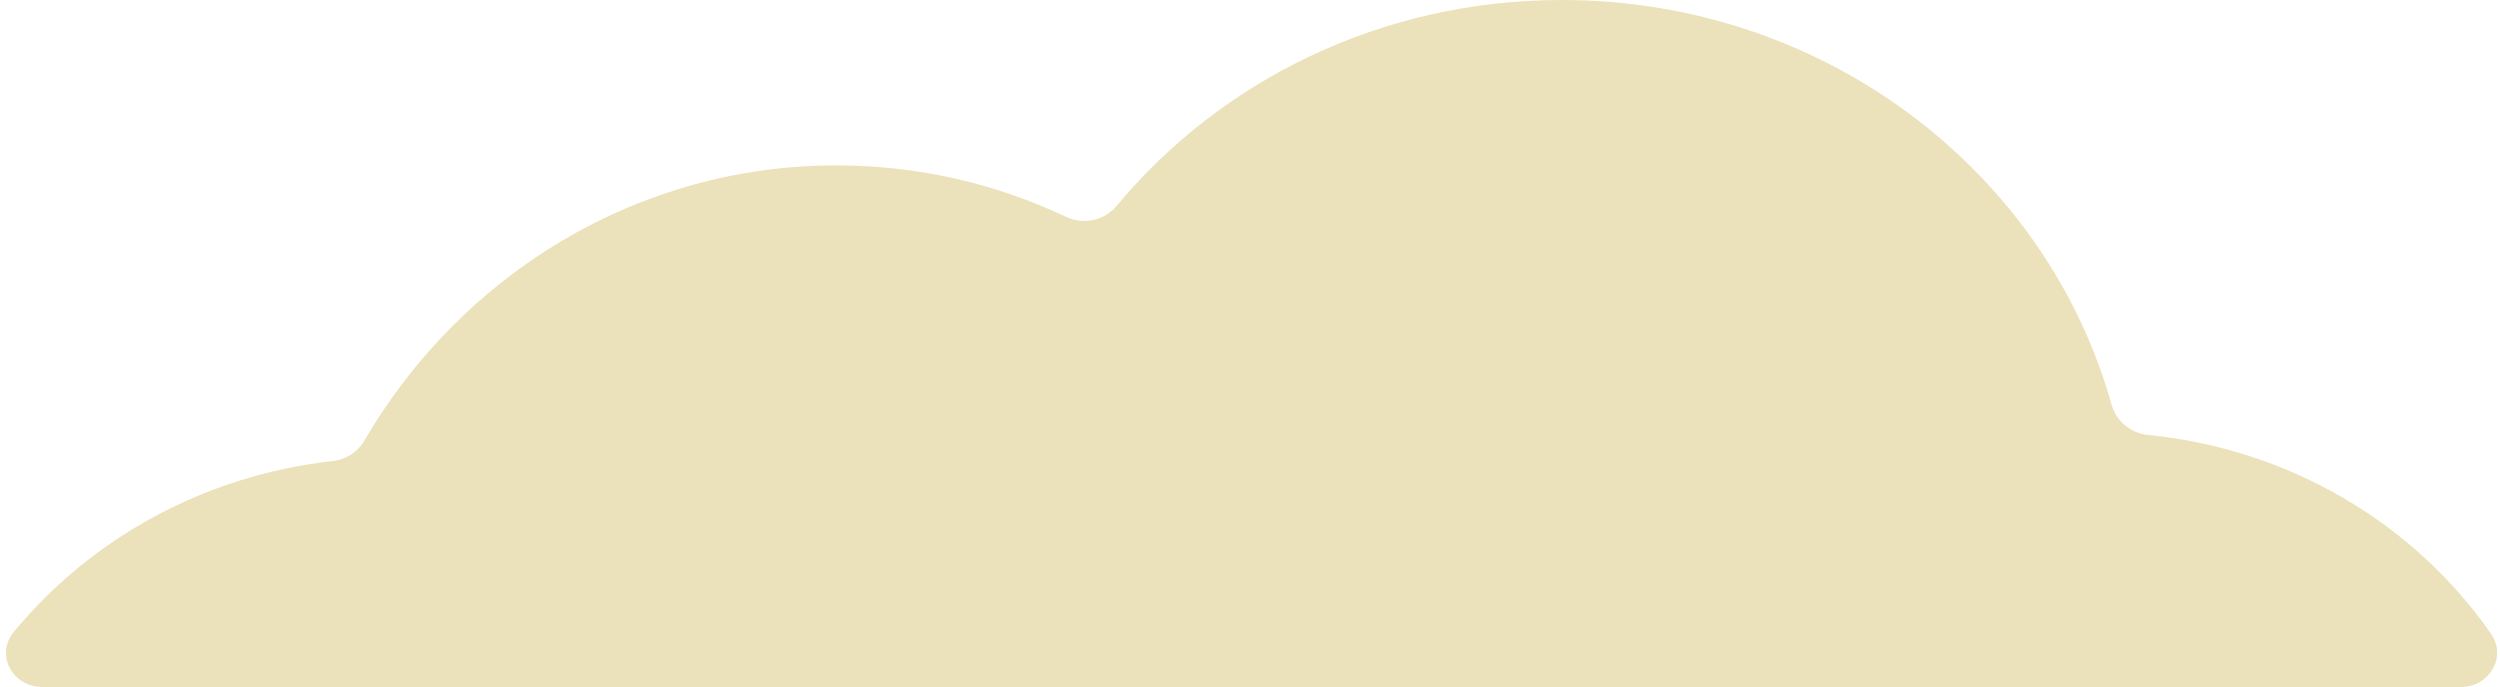 <svg width="393" height="108" viewBox="0 0 393 108" fill="none" xmlns="http://www.w3.org/2000/svg">
<path fill-rule="evenodd" clip-rule="evenodd" d="M391.586 99.624C394.142 103.296 391.301 108 386.827 108H6.654C1.985 108 -0.804 102.943 2.167 99.341C14.216 84.732 32.044 74.716 52.336 72.475C54.393 72.248 56.231 71.063 57.273 69.276C72.391 43.35 99.977 26 131.5 26C144.389 26 156.619 28.901 167.609 34.102C170.334 35.392 173.619 34.668 175.547 32.35C191.947 12.632 217.188 0 245.5 0C286.853 0 321.655 26.948 331.924 63.566C332.661 66.193 334.956 68.109 337.67 68.377C360.156 70.599 379.656 82.48 391.586 99.624Z" fill="#EBE1BA"/>
</svg>

